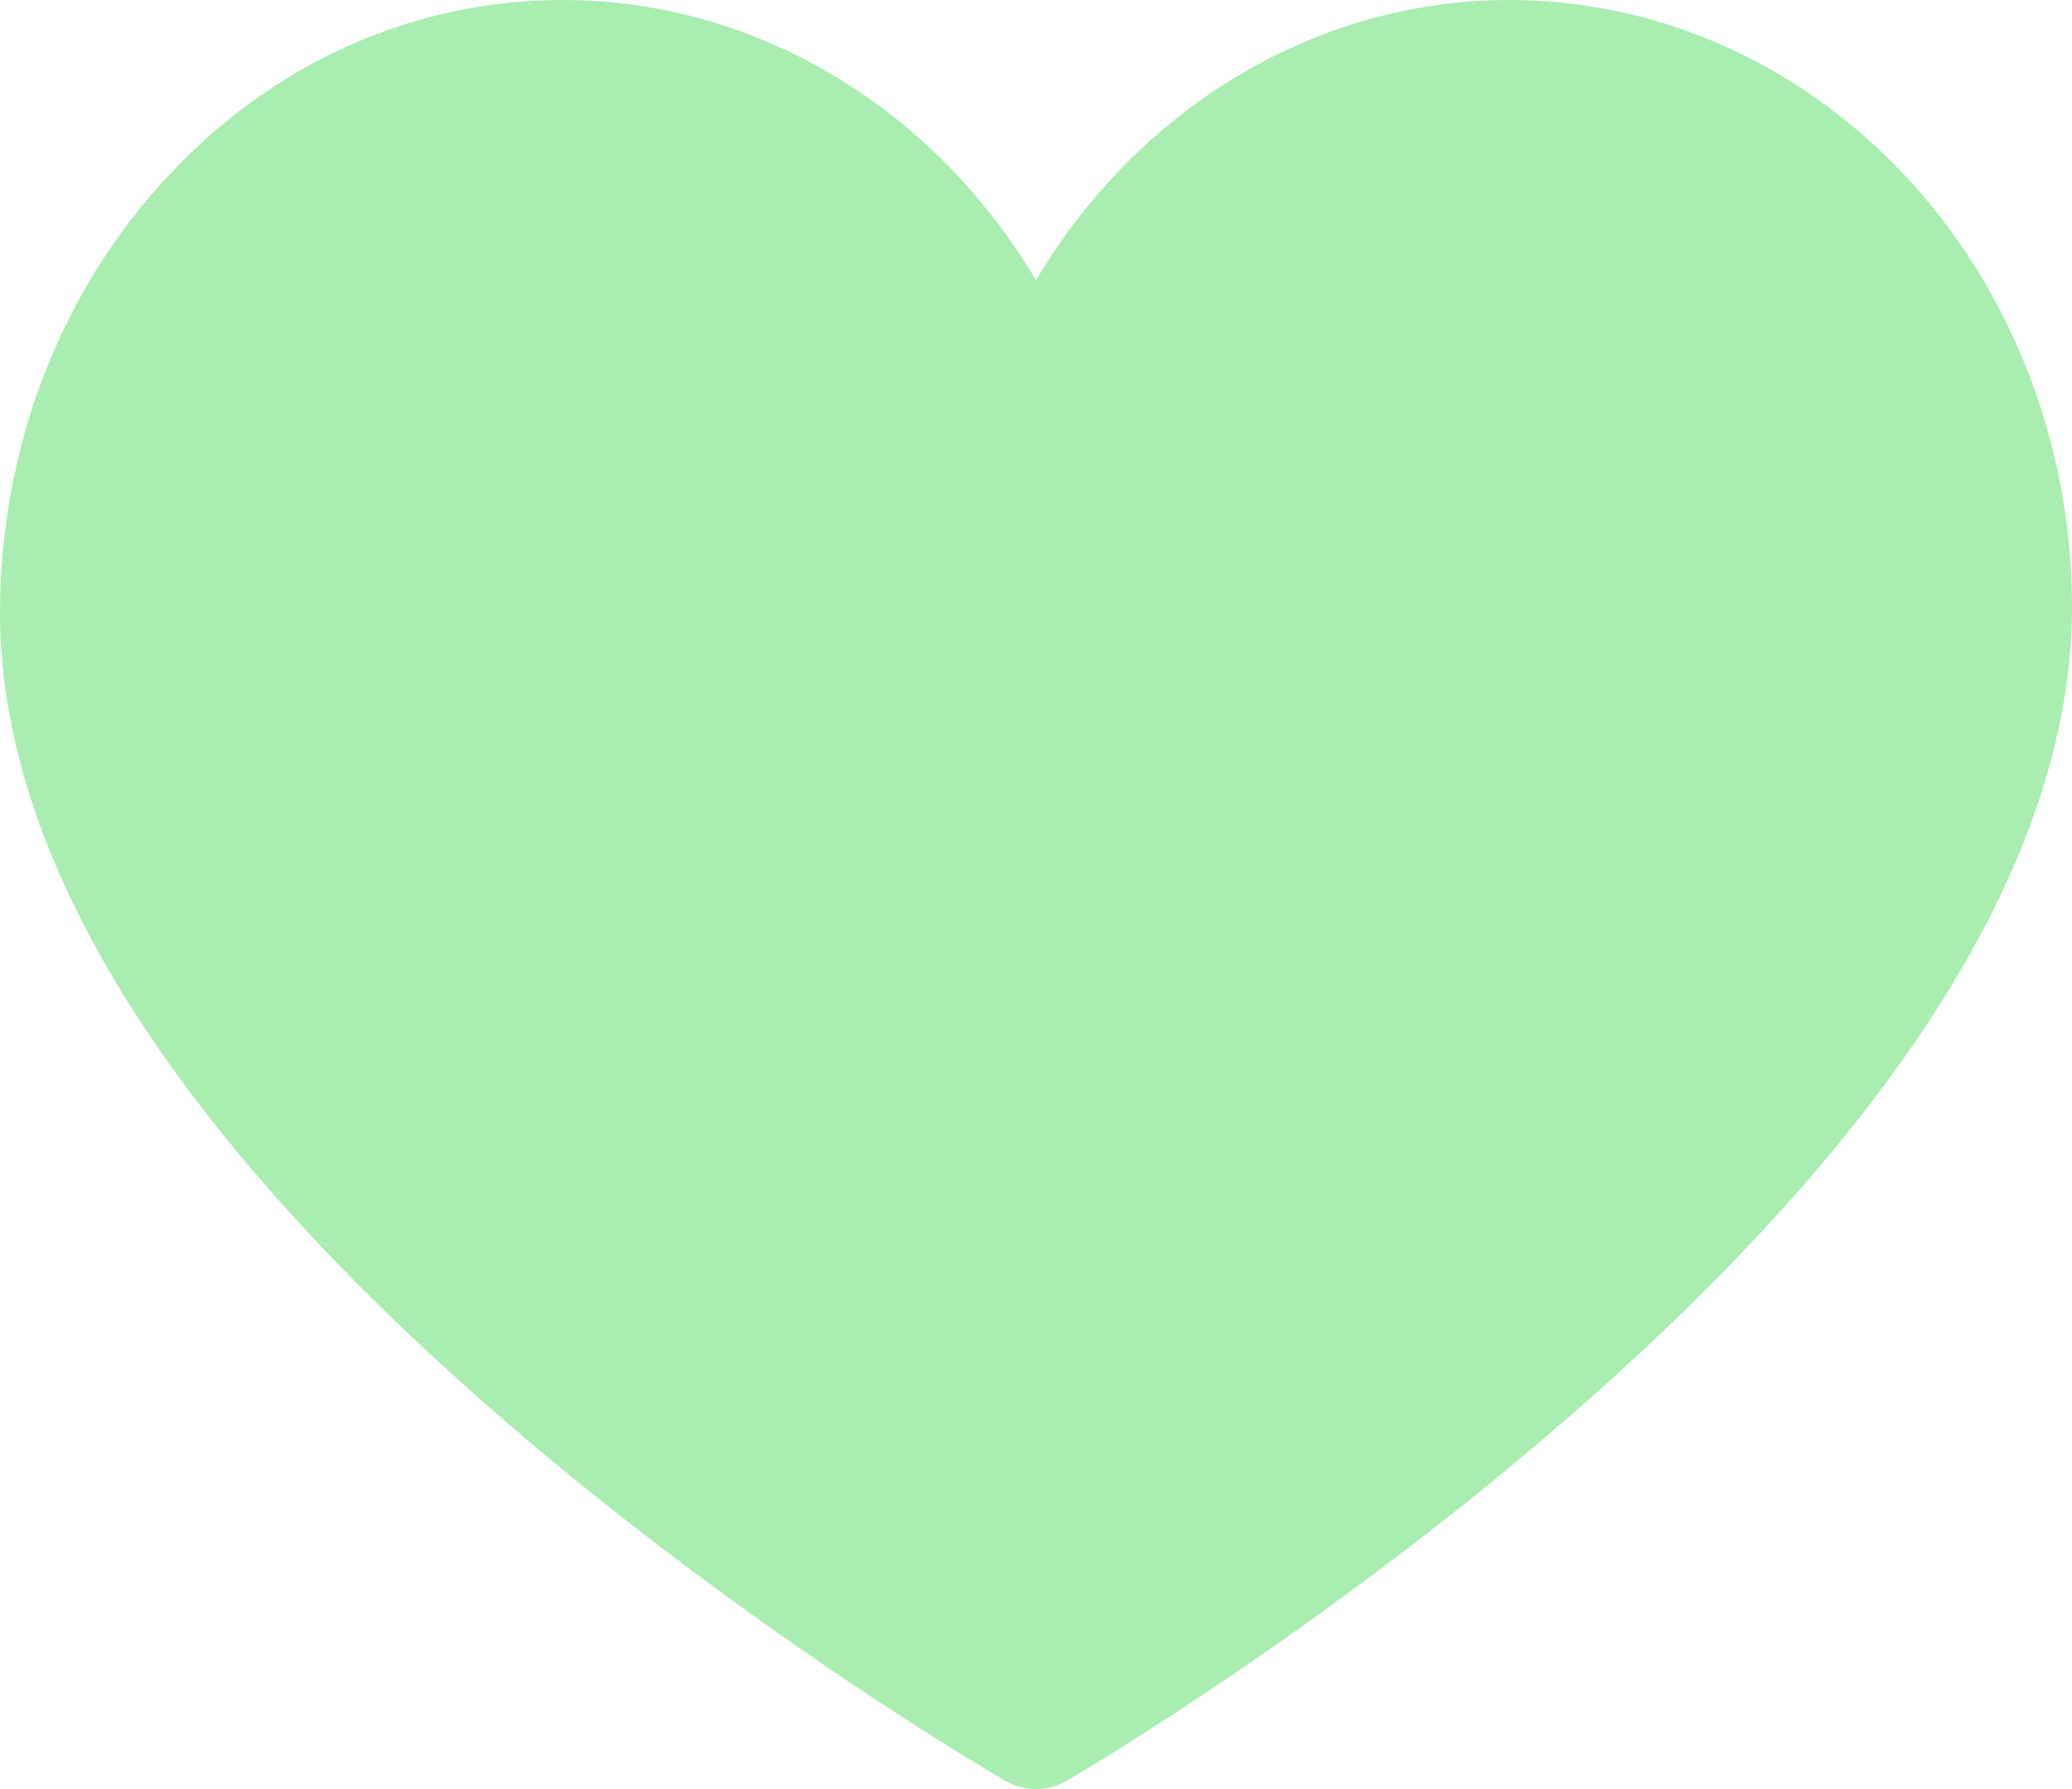 <?xml version="1.0" encoding="UTF-8"?> <svg xmlns="http://www.w3.org/2000/svg" width="22" height="19" viewBox="0 0 22 19" fill="none"><path opacity="0.5" d="M11 19C10.889 19 10.777 18.971 10.678 18.914C10.569 18.851 7.997 17.36 5.387 15.113C3.841 13.78 2.606 12.459 1.718 11.186C0.569 9.538 -0.009 7.953 0 6.475C0.011 4.754 0.628 3.137 1.738 1.919C2.866 0.682 4.372 0 5.977 0C8.035 0 9.917 1.151 11 2.975C12.083 1.151 13.965 0 16.023 0C17.54 0 18.987 0.615 20.099 1.732C21.318 2.957 22.011 4.689 22 6.483C21.991 7.958 21.402 9.541 20.25 11.187C19.359 12.46 18.126 13.78 16.585 15.112C13.986 17.359 11.431 18.85 11.324 18.913C11.226 18.97 11.114 19 11 19Z" fill="#54DE62"></path></svg> 